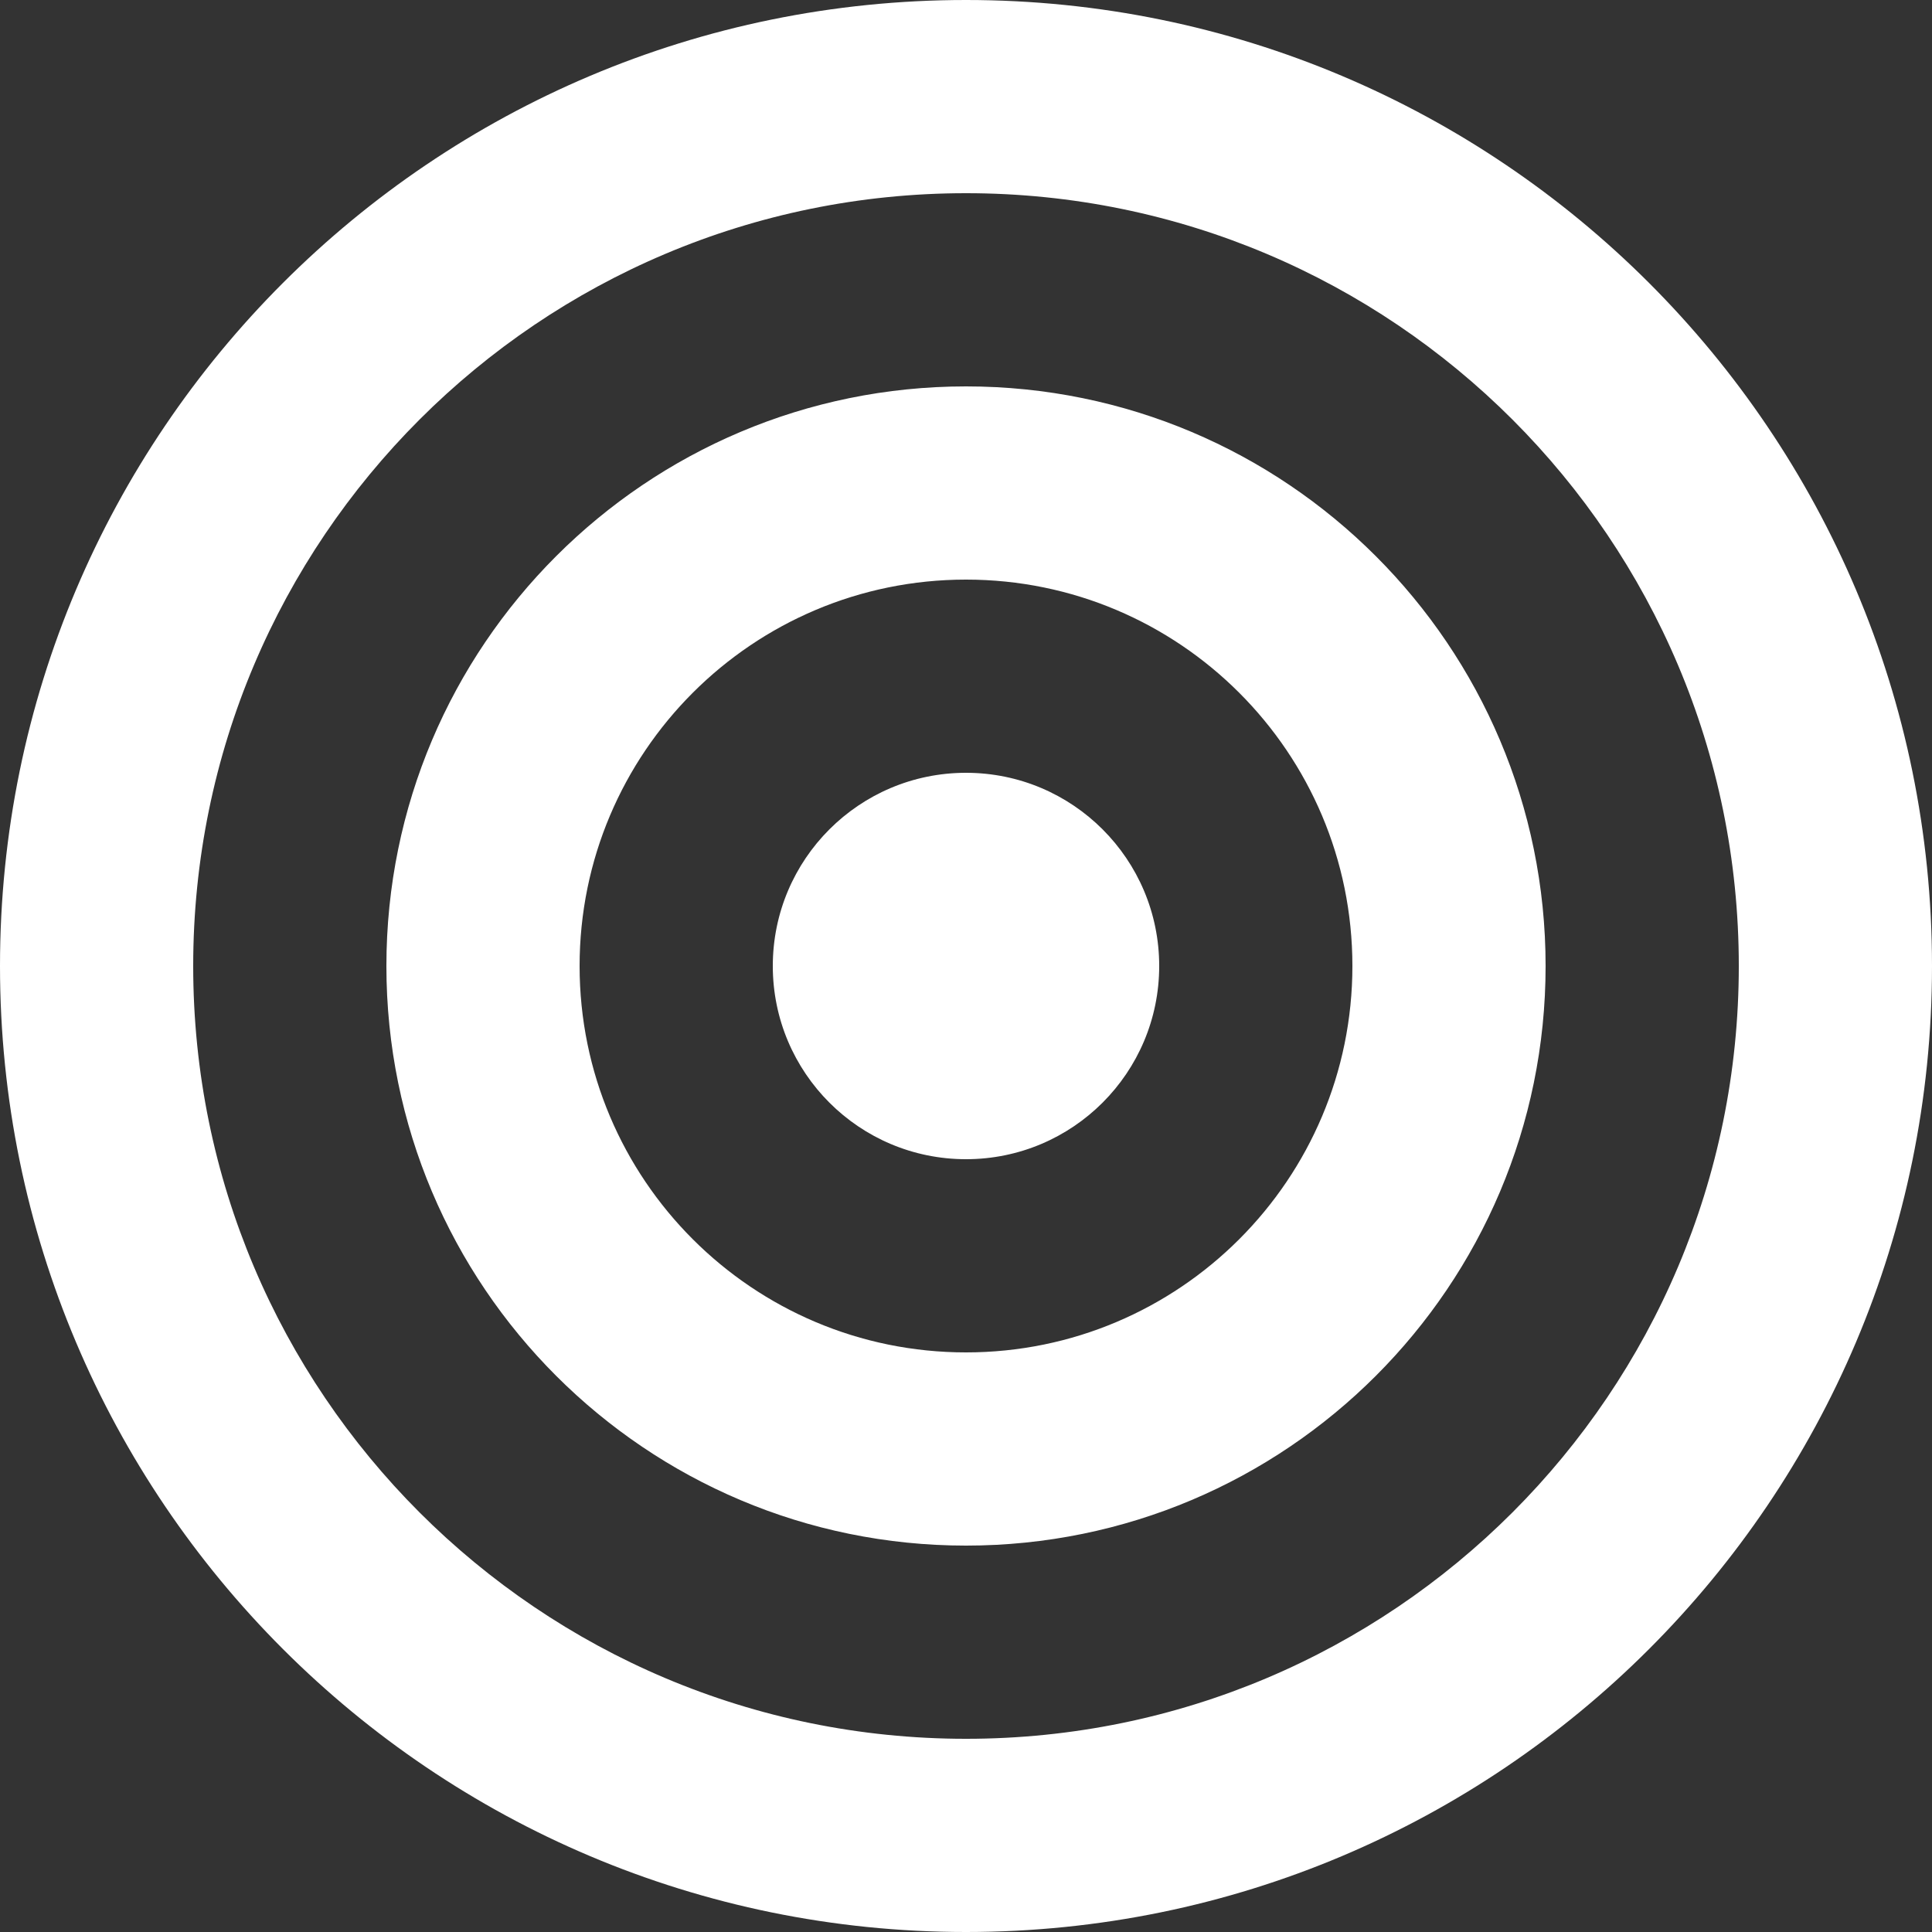 <svg width="42" height="42" viewBox="0 0 42 42" fill="none" xmlns="http://www.w3.org/2000/svg">
<rect x="0" y="0" width="42" height="42" fill="#333333" stroke="none"/>
<path d="M21 37.8C30.278 37.8 37.8 30.278 37.8 21C37.8 11.722 30.278 4.2 21 4.2C11.722 4.2 4.2 11.722 4.2 21C4.2 30.278 11.722 37.8 21 37.8ZM21 42C9.402 42 0 32.598 0 21C0 9.402 9.402 0 21 0C32.598 0 42 9.402 42 21C42 32.598 32.598 42 21 42ZM21 29.4C25.639 29.4 29.4 25.639 29.4 21C29.4 16.361 25.639 12.6 21 12.6C16.361 12.6 12.6 16.361 12.6 21C12.6 25.639 16.361 29.4 21 29.4ZM21 33.6C14.041 33.6 8.4 27.959 8.4 21C8.4 14.041 14.041 8.4 21 8.4C27.959 8.4 33.6 14.041 33.6 21C33.6 27.959 27.959 33.6 21 33.6ZM21 25.2C18.68 25.2 16.8 23.32 16.8 21C16.8 18.68 18.68 16.8 21 16.8C23.32 16.8 25.2 18.68 25.2 21C25.2 23.32 23.32 25.2 21 25.2Z" fill="white"/>
</svg>
